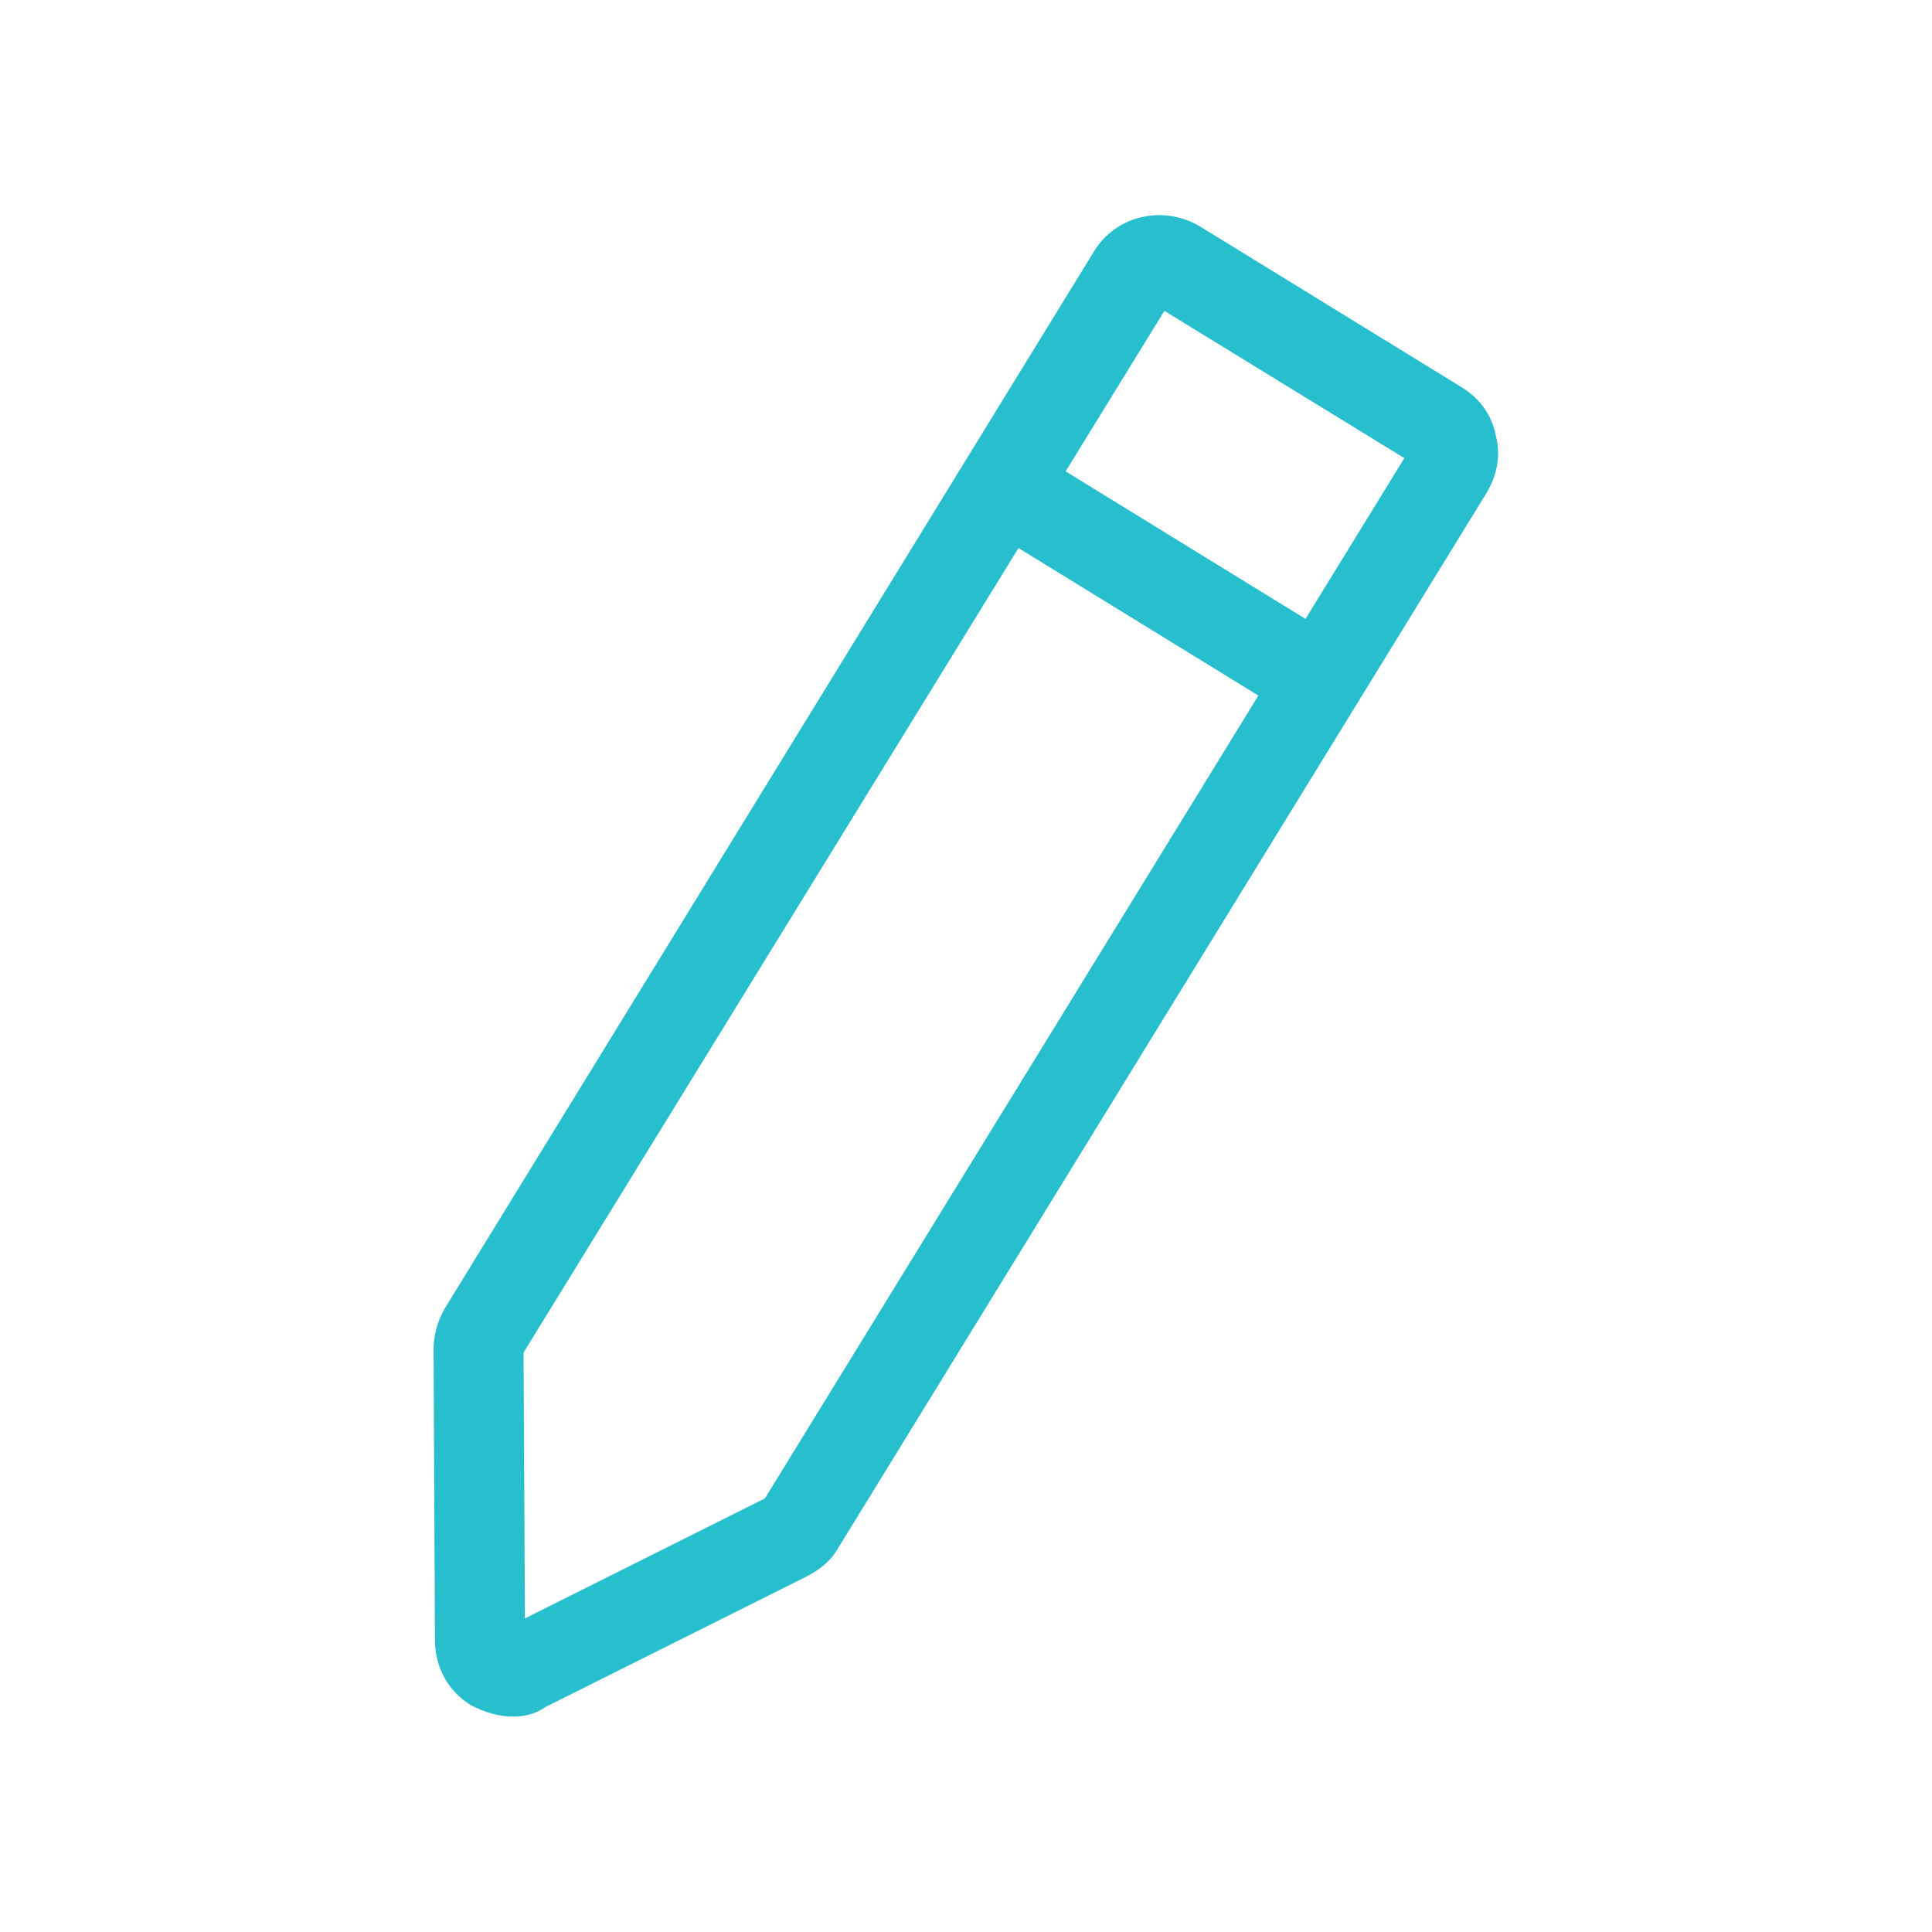 <?xml version="1.0" encoding="utf-8"?>
<!-- Generator: Adobe Illustrator 27.2.0, SVG Export Plug-In . SVG Version: 6.00 Build 0)  -->
<svg version="1.1" id="Layer_1" xmlns="http://www.w3.org/2000/svg" xmlns:xlink="http://www.w3.org/1999/xlink" x="0px" y="0px"
	 viewBox="0 0 141.7 141.7" style="enable-background:new 0 0 141.7 141.7;" xml:space="preserve">
<style type="text/css">
	.st0{fill:#27BECE;}
</style>
<g>
	<g>
		<path class="st0" d="M37.6,125.9c-1,0-2-0.3-3-0.8c-1.7-1-2.7-2.8-2.7-4.8L31.8,99c0-1.1,0.3-2.1,0.8-3v0l47.6-77.5
			c1.6-2.7,5.1-3.5,7.8-1.9l19.2,11.8c1.3,0.8,2.2,2,2.5,3.5c0.4,1.5,0.1,3-0.7,4.3l-47.5,77.3c-0.5,0.9-1.3,1.6-2.3,2.1l-19.2,9.6
			C39.3,125.7,38.5,125.9,37.6,125.9z M38.4,99.2l0.1,19.5l17.6-8.8L103,33.6L85.4,22.8L38.4,99.2z M38.2,99.4L38.2,99.4L38.2,99.4
			L38.2,99.4z"/>
	</g>
	<g>
		
			<rect x="81.9" y="29.1" transform="matrix(0.524 -0.852 0.852 0.524 4.144 92.975)" class="st0" width="6.6" height="27.3"/>
	</g>
</g>
</svg>
